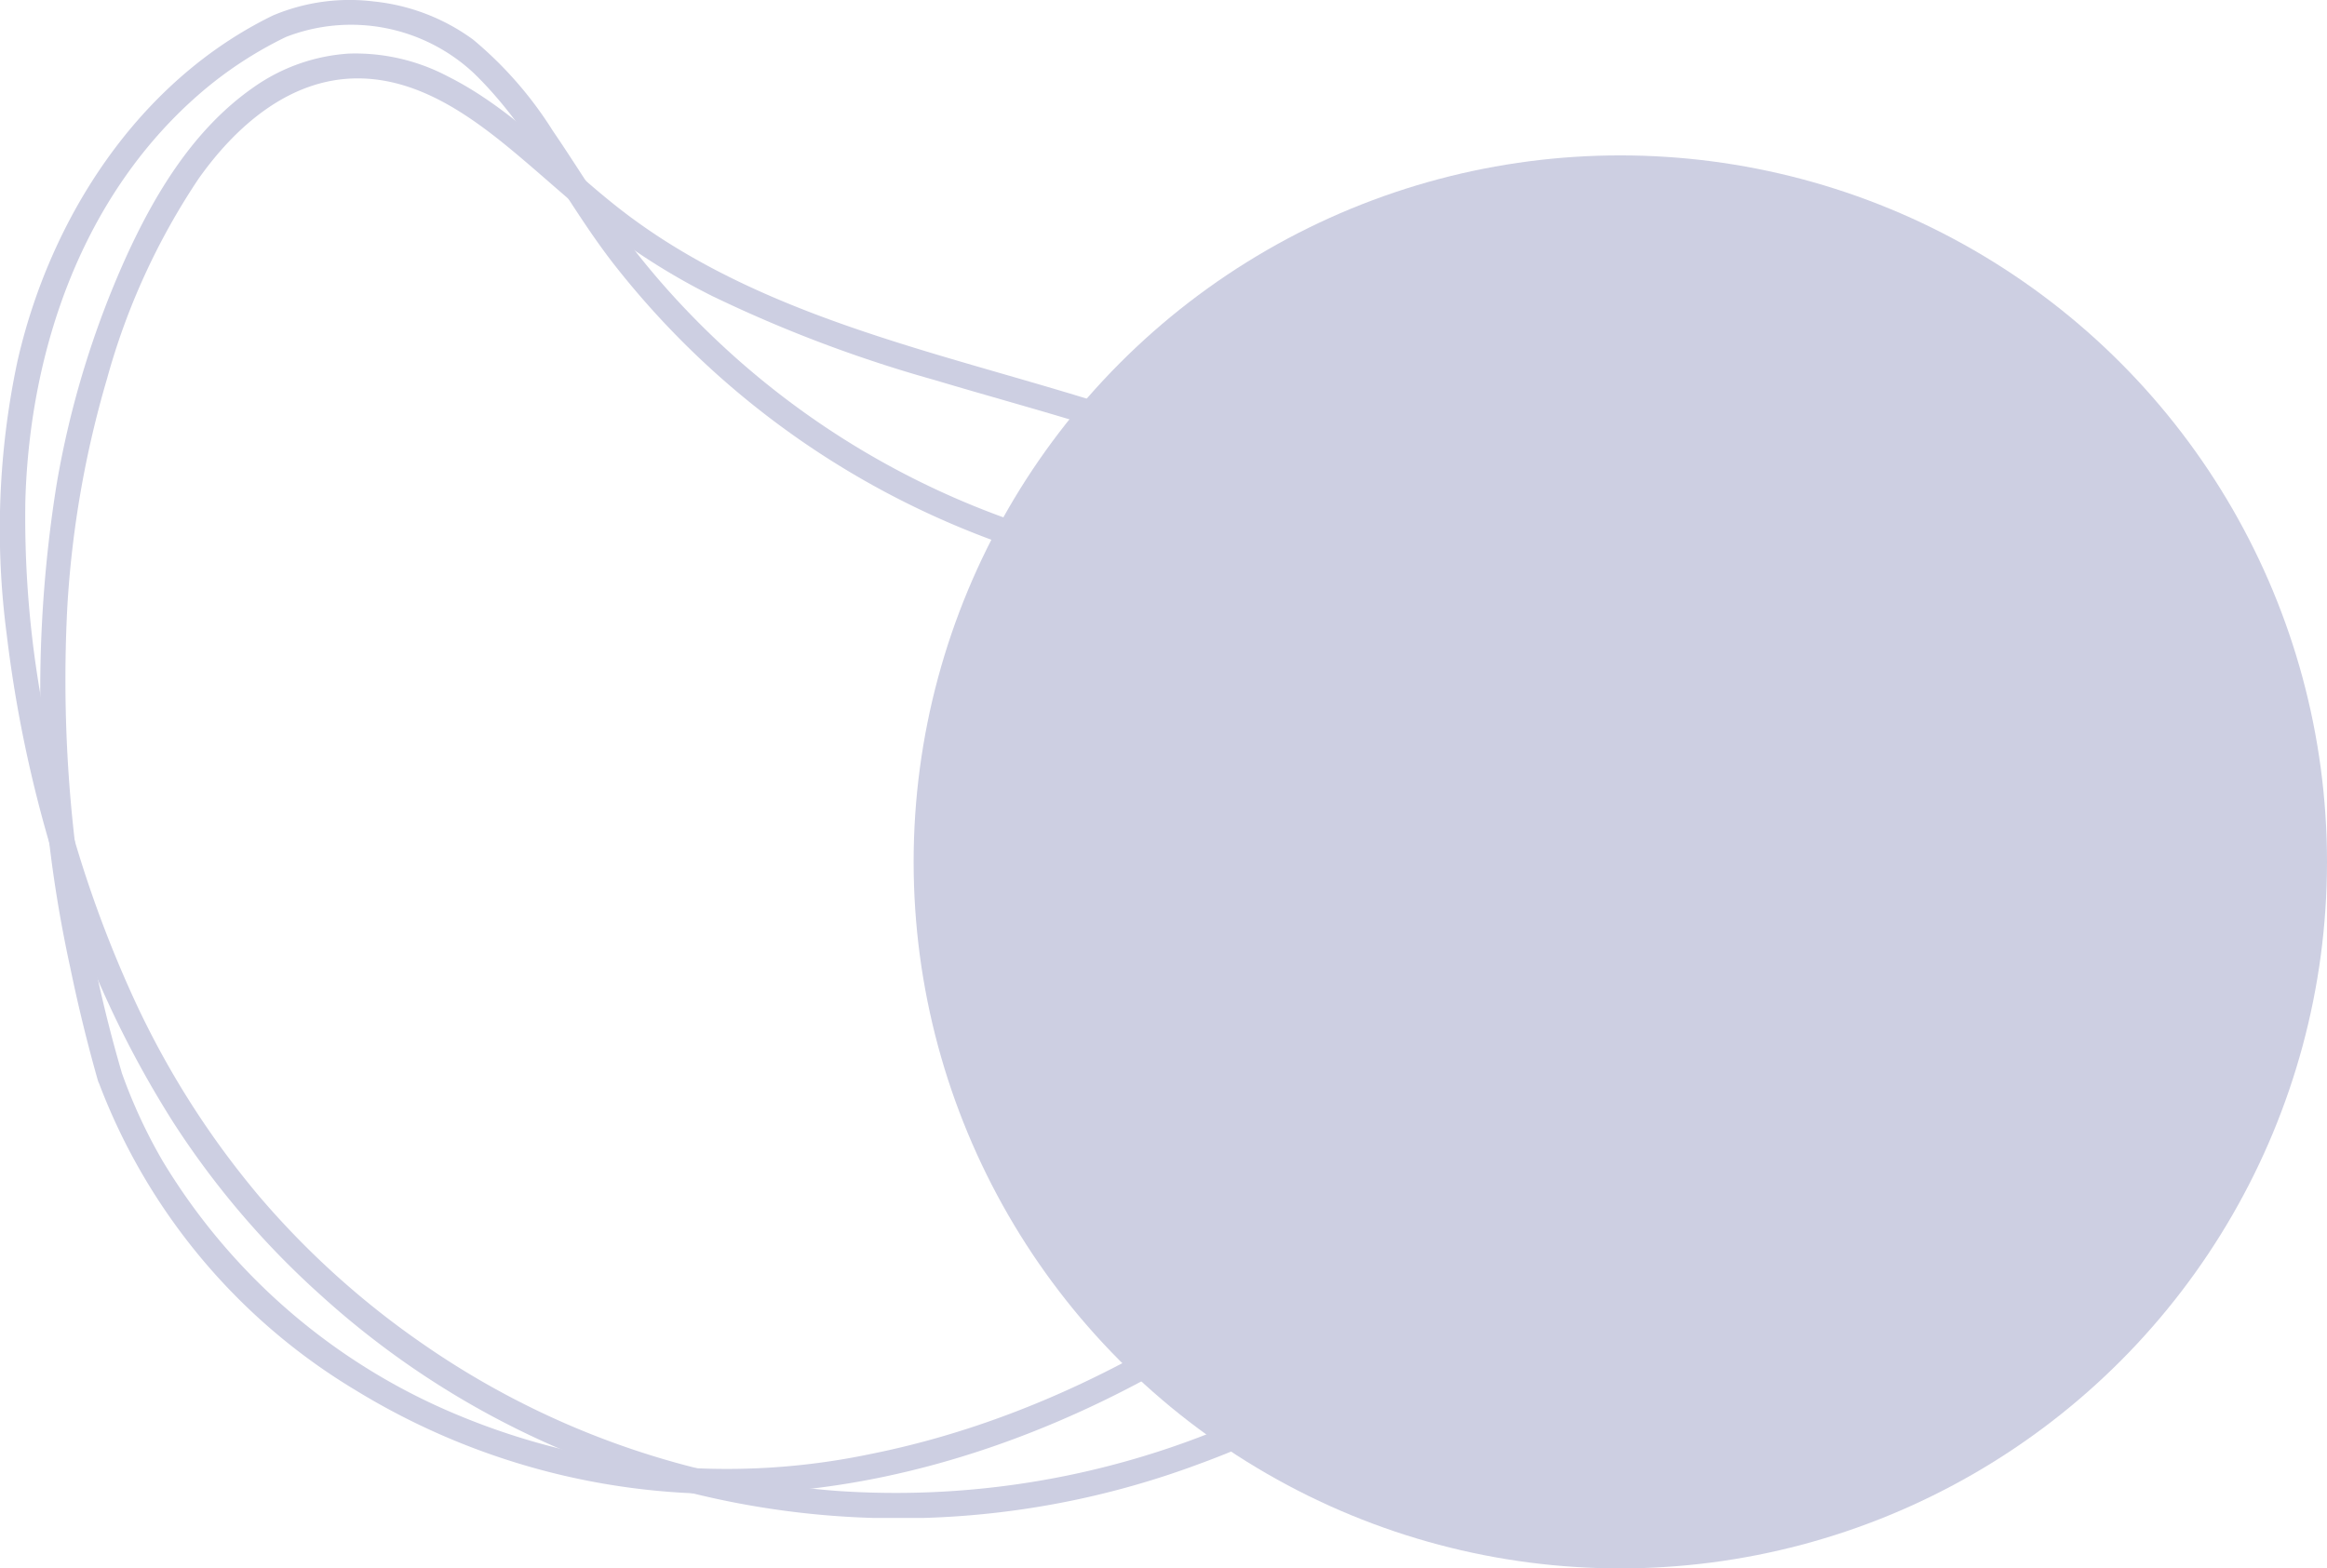 <svg xmlns="http://www.w3.org/2000/svg" xmlns:xlink="http://www.w3.org/1999/xlink" width="184.399" height="124.317" viewBox="0 0 184.399 124.317">
  <defs>
    <clipPath id="clip-path">
      <rect id="Rectangle_185" data-name="Rectangle 185" width="128.4" height="120.317" fill="#cdcfe2"/>
    </clipPath>
  </defs>
  <g id="wolowina" transform="translate(-1059.601 -1433.683)">
    <circle id="Ellipse_14" data-name="Ellipse 14" cx="56" cy="56" r="56" transform="translate(1132 1446)" fill="#cdcfe2"/>
    <g id="Group_129" data-name="Group 129" transform="translate(1059.601 1433.683)">
      <g id="Group_128" data-name="Group 128" clip-path="url(#clip-path)">
        <path id="Path_187" data-name="Path 187" d="M22.463,102.191a110.913,110.913,0,0,1-4.35-37.028,80.614,80.614,0,0,1,3.143-18.078,54.426,54.426,0,0,1,7.254-15.86c2.931-4.15,7.208-7.938,12.561-7.96s9.837,3.586,13.7,6.9c2.124,1.823,4.2,3.707,6.431,5.4a52.493,52.493,0,0,0,8.007,4.946,106.365,106.365,0,0,0,17.62,6.658c11.989,3.59,24.839,6.462,34.964,14.241a36.534,36.534,0,0,1,10.568,12.511,25.008,25.008,0,0,1,2.281,15.848,35.161,35.161,0,0,1-7.27,14.9,70.155,70.155,0,0,1-12.722,12.165c-9.719,7.386-20.917,13.085-32.945,15.479a55.361,55.361,0,0,1-32.78-3.158,49.349,49.349,0,0,1-23.275-20.109,41.6,41.6,0,0,1-3.182-6.854c-.427-1.2-2.347-.68-1.916.528a48.322,48.322,0,0,0,20.437,24.543,55.779,55.779,0,0,0,32.066,8.125c12.539-.653,24.634-5.182,35.237-11.767a90.905,90.905,0,0,0,14.729-11.28A50.646,50.646,0,0,0,133.9,98.063a28.779,28.779,0,0,0,2.846-16.919,31.177,31.177,0,0,0-7.24-15.106c-8.271-9.86-20.65-14.437-32.632-18C84.736,44.42,71.764,41.427,61.623,33.4c-4.375-3.464-8.276-7.738-13.317-10.273A15.718,15.718,0,0,0,40.4,21.3a14.733,14.733,0,0,0-7.614,2.732c-4.657,3.275-7.728,8.355-10.043,13.45a73.936,73.936,0,0,0-5.472,17.925A103.052,103.052,0,0,0,18.343,93.73q.934,4.534,2.2,8.989a.994.994,0,0,0,1.916-.528" transform="translate(-12.779 -17.051)" fill="#cdcfe2"/>
        <path id="Path_188" data-name="Path 188" d="M21.635,1.223C10.944,6.427,3.953,17.3,1.377,28.661A64.024,64.024,0,0,0,.535,50.314a102.361,102.361,0,0,0,4.6,20.418A81.174,81.174,0,0,0,13.756,89a67.644,67.644,0,0,0,11.775,13.762,68.072,68.072,0,0,0,69.447,13.293,66.671,66.671,0,0,0,16.824-9.027,44.556,44.556,0,0,0,12.531-13.676,31.721,31.721,0,0,0-3.524-36.14,33.108,33.108,0,0,0-15.238-9.923c-6.5-2.1-13.34-2.72-19.941-4.39A65.708,65.708,0,0,1,54.911,25.118a63.364,63.364,0,0,1-5.7-6.7c-1.914-2.6-3.572-5.379-5.4-8.044a30.463,30.463,0,0,0-6.32-7.236A16.108,16.108,0,0,0,29.6.113a15.592,15.592,0,0,0-7.965,1.111,1,1,0,0,0-.356,1.359,1.02,1.02,0,0,0,1.359.356A14.246,14.246,0,0,1,37.531,5.784c4.5,4.345,7.242,10.157,11.044,15.066A67.915,67.915,0,0,0,76.322,41.907a64.683,64.683,0,0,0,8.407,2.812c3.144.815,6.345,1.384,9.536,1.976,6.3,1.169,12.731,2.459,18.231,5.913a30.219,30.219,0,0,1,11.236,12.777,29.8,29.8,0,0,1,2.016,18.7c-2.63,12.169-12.806,20.958-23.379,26.529a67.649,67.649,0,0,1-36.011,7.562A66.3,66.3,0,0,1,33.42,106.463,67.135,67.135,0,0,1,20.586,94.875a69.144,69.144,0,0,1-10-15.763,93.806,93.806,0,0,1-6.25-18.6A82.473,82.473,0,0,1,2.01,39.671c.348-12.055,4.576-24.293,13.915-32.33a31.256,31.256,0,0,1,6.713-4.4c1.149-.56.143-2.273-1-1.715" transform="translate(0 0)" fill="#cdcfe2"/>
      </g>
    </g>
  </g>
</svg>
